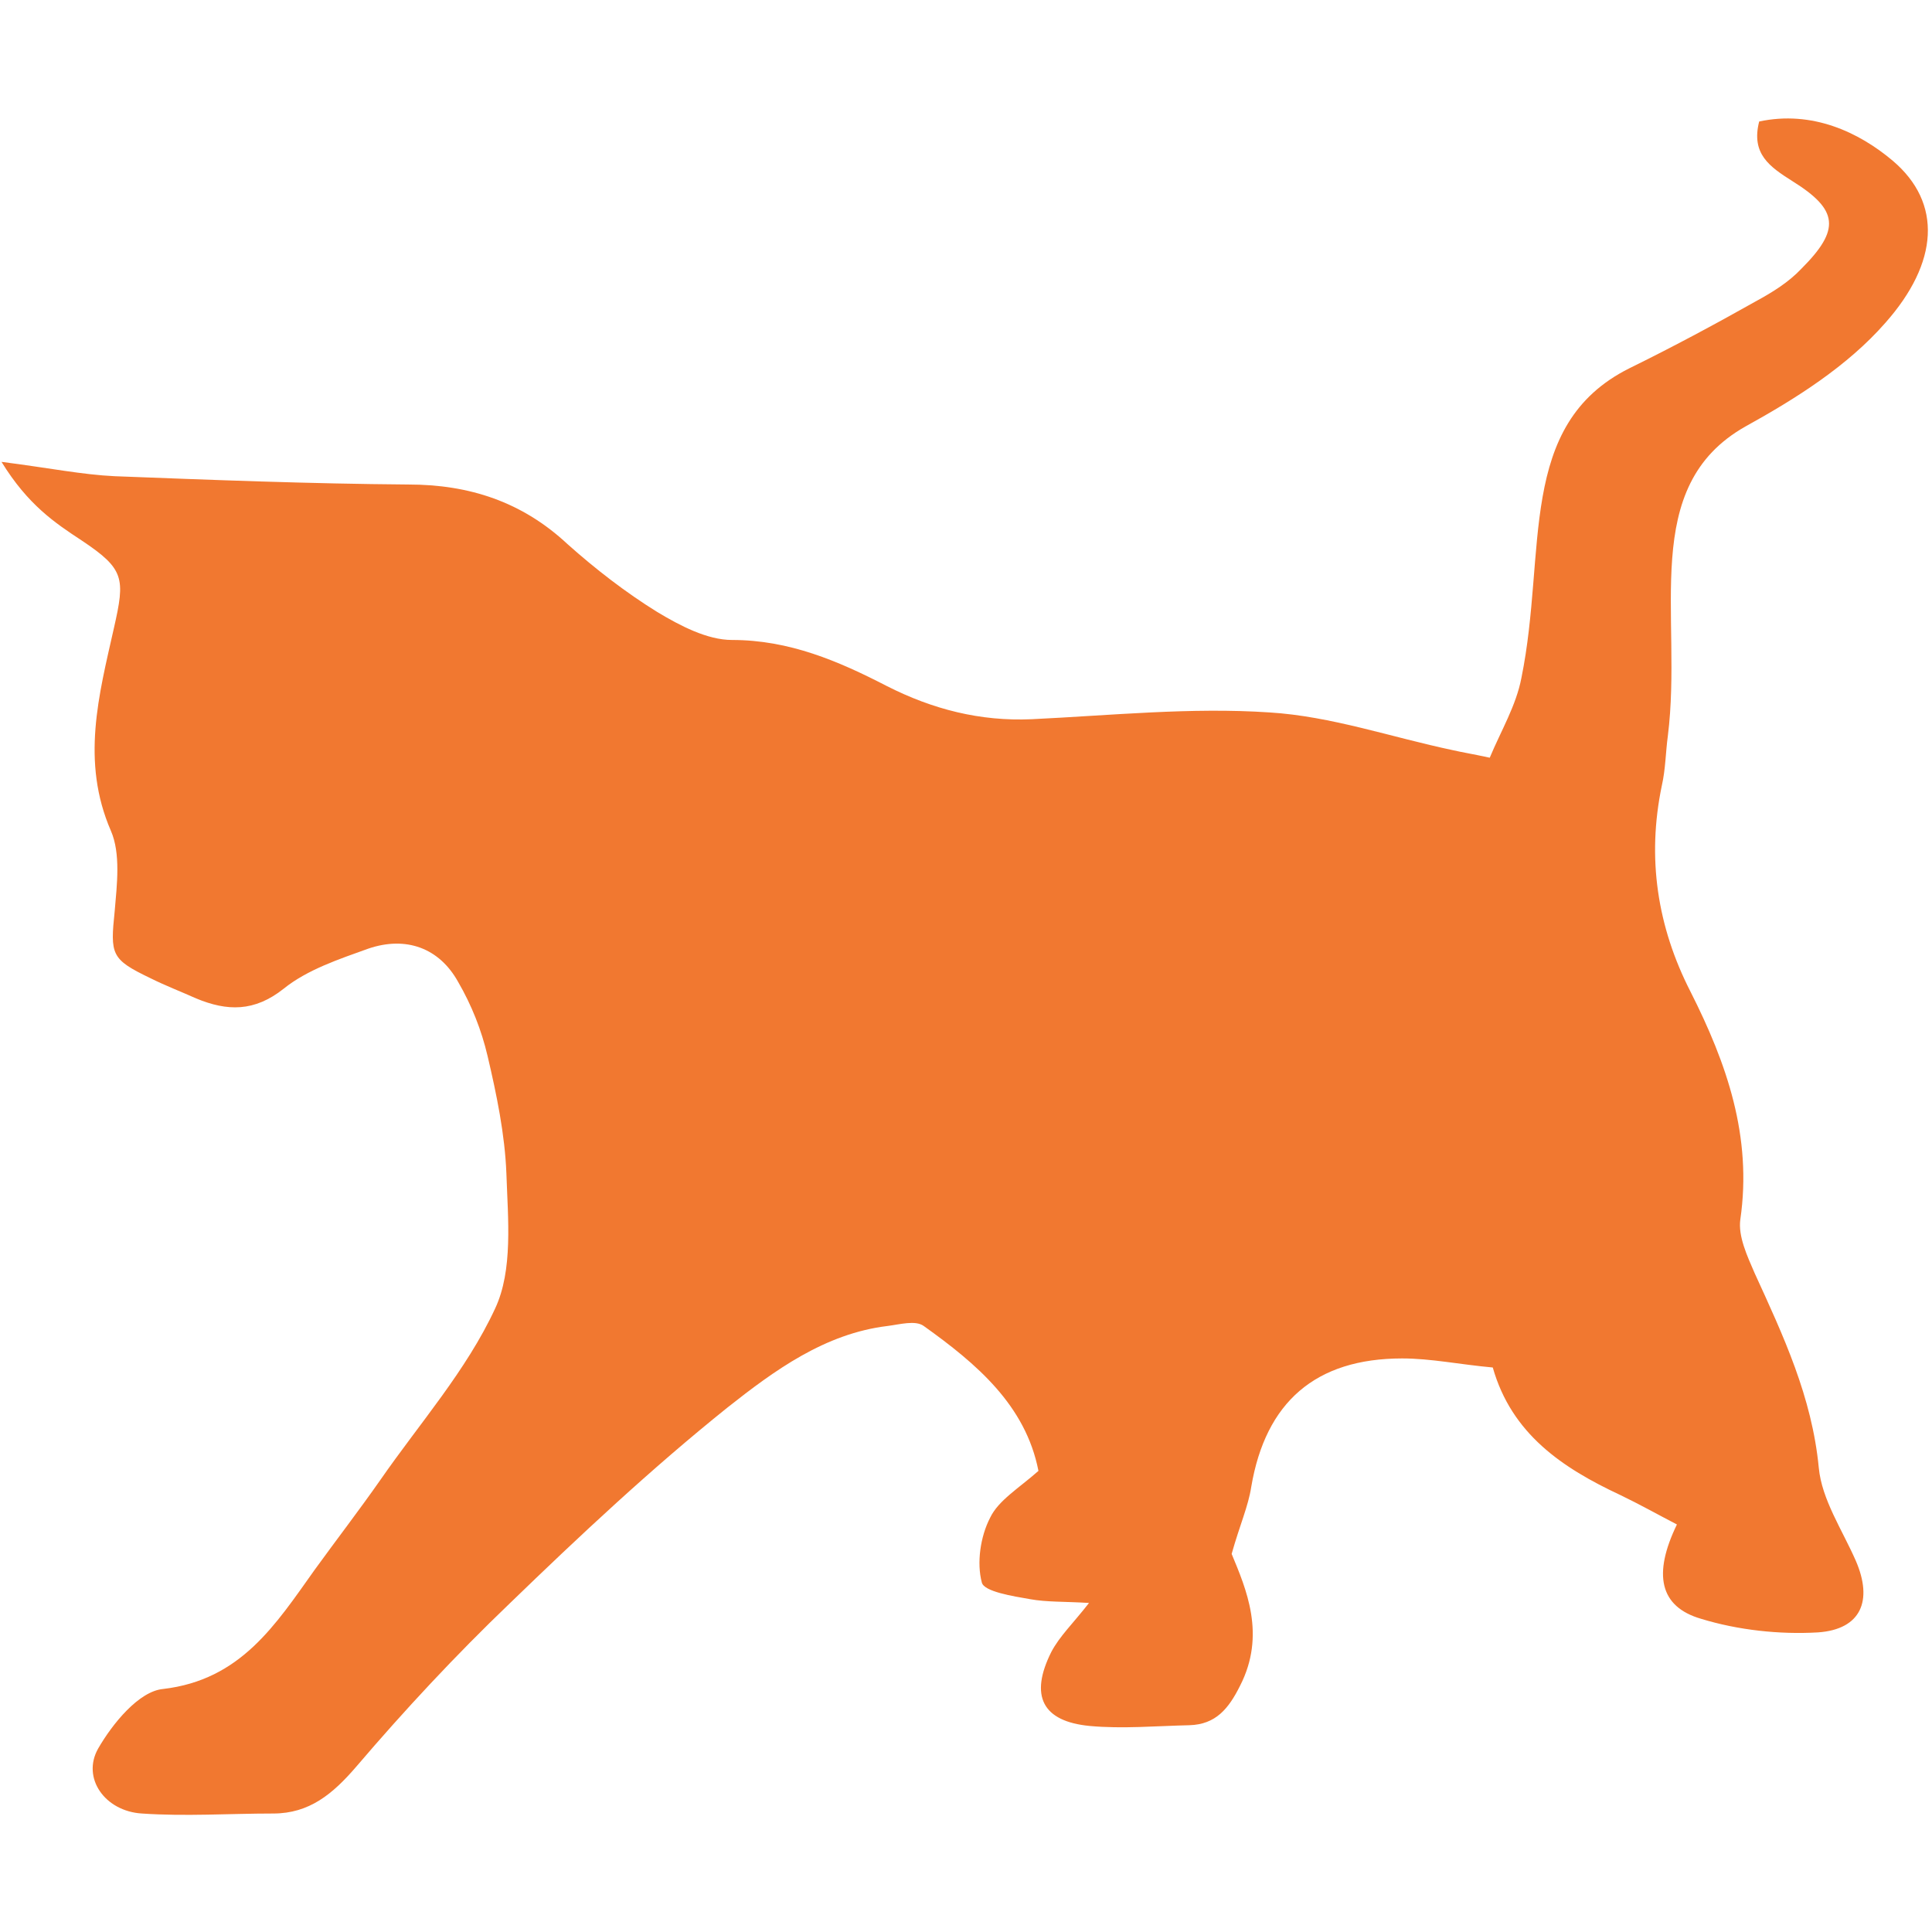 <svg xmlns="http://www.w3.org/2000/svg" xmlns:svgjs="http://svgjs.com/svgjs" xmlns:xlink="http://www.w3.org/1999/xlink" width="288" height="288"><svg xmlns="http://www.w3.org/2000/svg" width="288" height="288" enable-background="new 0 0 256 256" viewBox="0 0 256 256"><path fill="#f17830" d="m.2 61.2c6.3.8 10.7 1.7 15 1.9 13 .5 25.9 1 38.9 1.1 8.1 0 15.1 2.3 21.1 7.9 3.7 3.3 7.7 6.4 11.9 9 3 1.8 6.6 3.7 9.9 3.7 7.6 0 14.1 2.8 20.5 6.1 6.1 3.1 12.4 4.7 19.2 4.4 10.5-.5 21.1-1.6 31.5-.9 8.2.5 16.2 3.3 24.3 5 1.3.3 2.6.5 4.9 1 1.5-3.6 3.5-6.9 4.2-10.6 3.4-16.7-.7-33.5 14.3-41 5.7-2.8 11.3-5.8 16.8-8.9 2.2-1.2 4.3-2.5 6-4.3 5.2-5.2 4.9-7.8-1.2-11.6-3-1.9-5.5-3.6-4.4-7.9 7-1.5 13.2 1.4 17.7 5.2 6.6 5.6 6.1 13.5-1 21.5-5 5.7-11.8 10-18.5 13.7-14.2 8-8.3 25-10.3 41-.3 2.2-.3 4.4-.8 6.6-2 9.6-.6 18.7 3.8 27.3 4.8 9.5 8.2 19.2 6.6 30.2-.3 2.2.9 4.8 1.9 7.1 3.8 8.3 7.6 16.4 8.5 25.8.4 4.2 3.1 8.2 4.9 12.3 2.3 5.3.7 9.1-5 9.5-5.1.3-10.6-.3-15.5-1.8-5.5-1.6-6.4-5.9-3.2-12.5-2.5-1.3-5-2.7-7.5-3.9-7.7-3.6-14.4-8.1-16.9-16.9-4.4-.4-8.2-1.2-12-1.2-11.5 0-18.1 5.8-20 17-.4 2.6-1.5 5-2.6 8.9 1.9 4.6 4.6 10.7 1.1 17.5-1.5 3-3.2 5.1-6.7 5.2-4.4.1-8.9.5-13.2.1-6.3-.6-8-4-5.1-9.8 1.1-2.1 2.9-3.8 5-6.5-3.2-.2-5.6-.1-7.8-.5-2.3-.4-6.1-1-6.4-2.2-.7-2.6-.2-6.1 1.1-8.6 1.1-2.3 3.8-3.9 6.4-6.2-1.7-8.7-8.2-14.2-15.2-19.2-1.1-.8-3.2-.2-4.8 0-8.3 1-15 5.9-21.2 10.8-10.1 8.1-19.6 17-28.9 26-7.1 6.8-13.9 14.1-20.3 21.6-3.1 3.6-6.2 6.2-11 6.2-5.8 0-11.6.4-17.4 0-4.9-.3-8-4.7-5.8-8.6 1.9-3.3 5.4-7.6 8.6-7.9 10.3-1.2 14.9-8.5 20.1-15.8 2.9-4 5.9-7.9 8.7-11.9 5.2-7.5 11.4-14.5 15.2-22.7 2.4-5.1 1.7-11.9 1.5-17.9-.2-5.2-1.3-10.5-2.5-15.6-.8-3.4-2.1-6.7-3.9-9.8-2.5-4.5-6.9-6.1-11.9-4.4-3.9 1.4-8.1 2.8-11.2 5.3-3.9 3.1-7.5 3-11.6 1.3-2-.9-4.1-1.7-6.1-2.7-5.2-2.5-5.3-3.1-4.7-8.9.3-3.5.8-7.6-.5-10.6-4-9.2-1.6-18 .4-26.9 1.5-6.6 1.4-7.8-4.3-11.6-3.5-2.3-7.1-4.7-10.6-10.4z" class="colorfff svgShape"/></svg></svg>